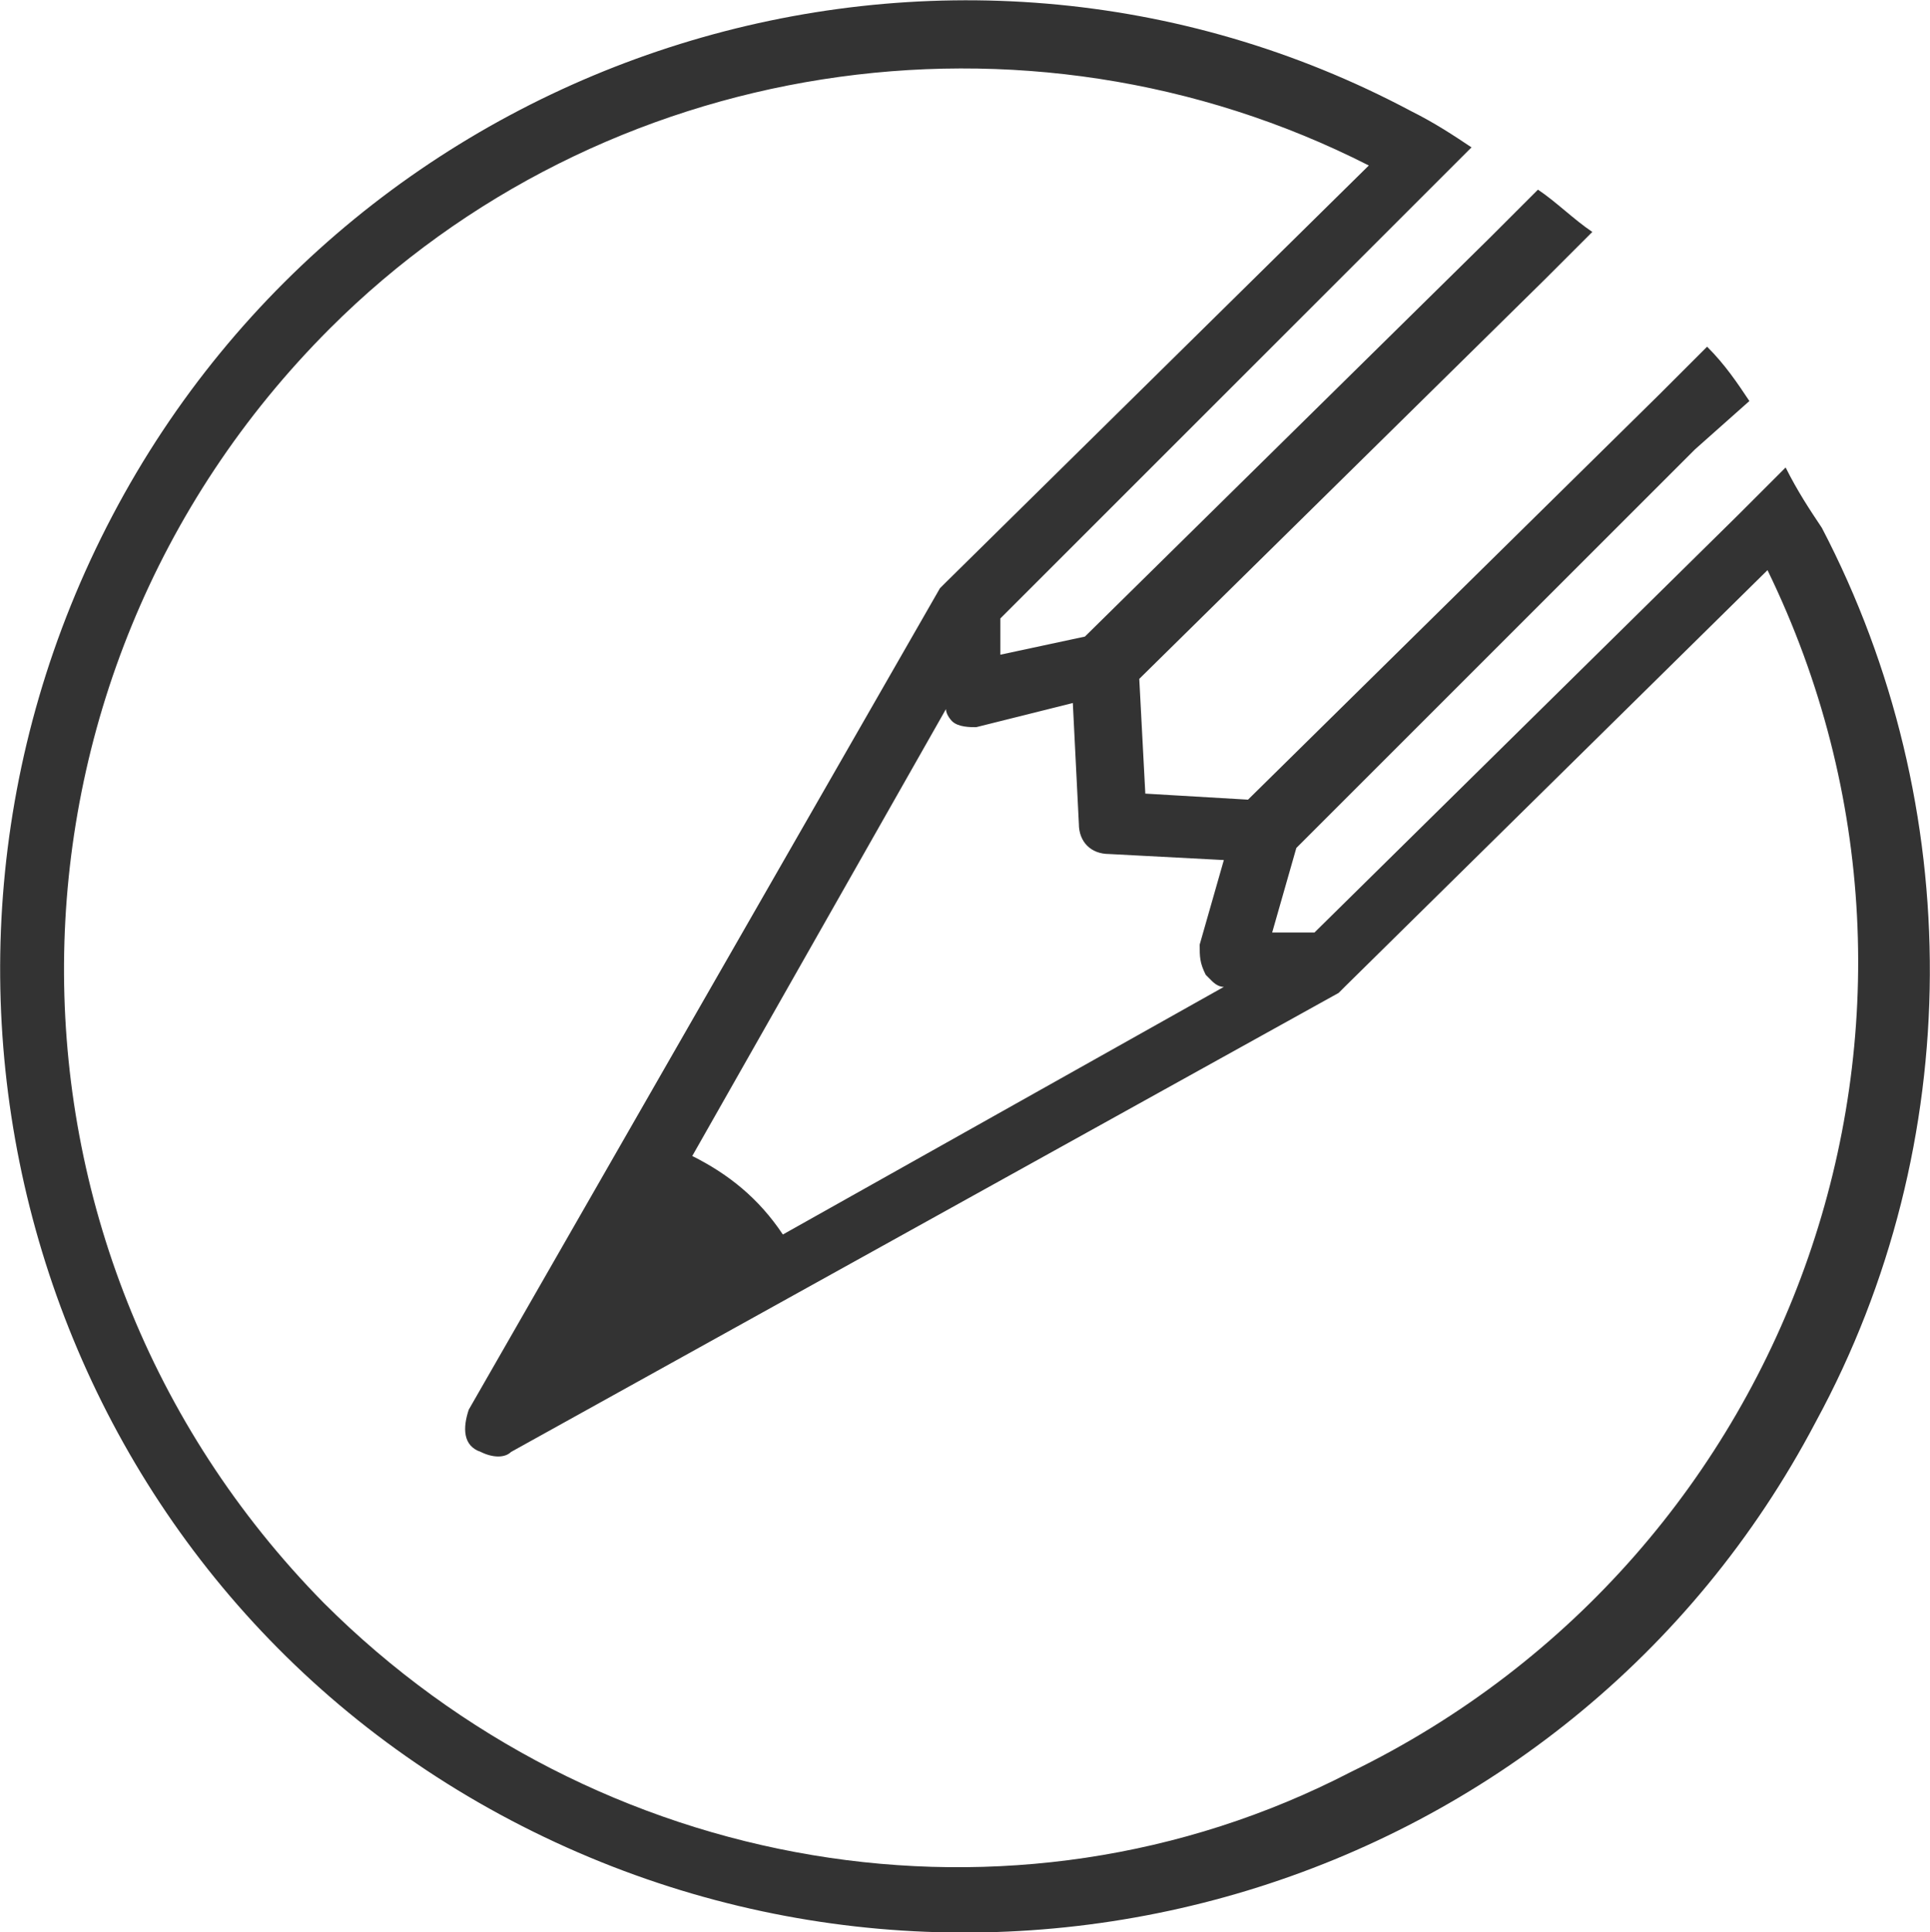 <?xml version="1.0" encoding="UTF-8"?><svg id="_レイヤー_2" xmlns="http://www.w3.org/2000/svg" viewBox="0 0 31.95 31.99"><defs><style>.cls-1{fill:#333;stroke-width:0px;}</style></defs><g id="_中学生"><g id="_レイヤー_13"><path class="cls-1" d="m30.16,8.74c-.2-.3-.4-.6-.6-1l-.8.8-7,6.9h-.7l.4-1.4,6.6-6.6.9-.8c-.2-.3-.4-.6-.7-.9l-.8.8-6.8,6.7-1.7-.1-.1-1.9,6.7-6.6.8-.8c-.3-.2-.6-.5-.9-.7l-.8.8-6.7,6.6-1.4.3v-.6l7-7,.8-.8c-.3-.2-.6-.4-1-.6C15.66-2.26,5.96.74,1.86,8.54c-4.1,7.8-1.2,17.5,6.6,21.6,7.8,4.1,17.5,1.2,21.6-6.6,2.5-4.6,2.5-10.2.1-14.8Zm-14.4,3.2c.1.1.3.1.4.1l1.6-.4.1,2c0,.3.2.5.5.5l1.9.1-.4,1.4c0,.2,0,.3.1.5l.1.1q.1.1.2.1l-7.3,4.1c-.4-.6-.9-1-1.5-1.3l4.2-7.4c0,.1.1.2.1.2Zm-10.4,14.6C-.44,20.64-.34,11.24,5.46,5.44,9.96.94,16.96-.16,22.66,2.74l-7,6.9-.1.1-7.8,13.6c-.1.3-.1.6.2.7.2.1.4.1.5,0l13.7-7.6.1-.1,7-6.9c3.6,7.4.5,16.3-6.9,19.9-5.6,2.9-12.5,1.7-17-2.8Z"/></g></g></svg>